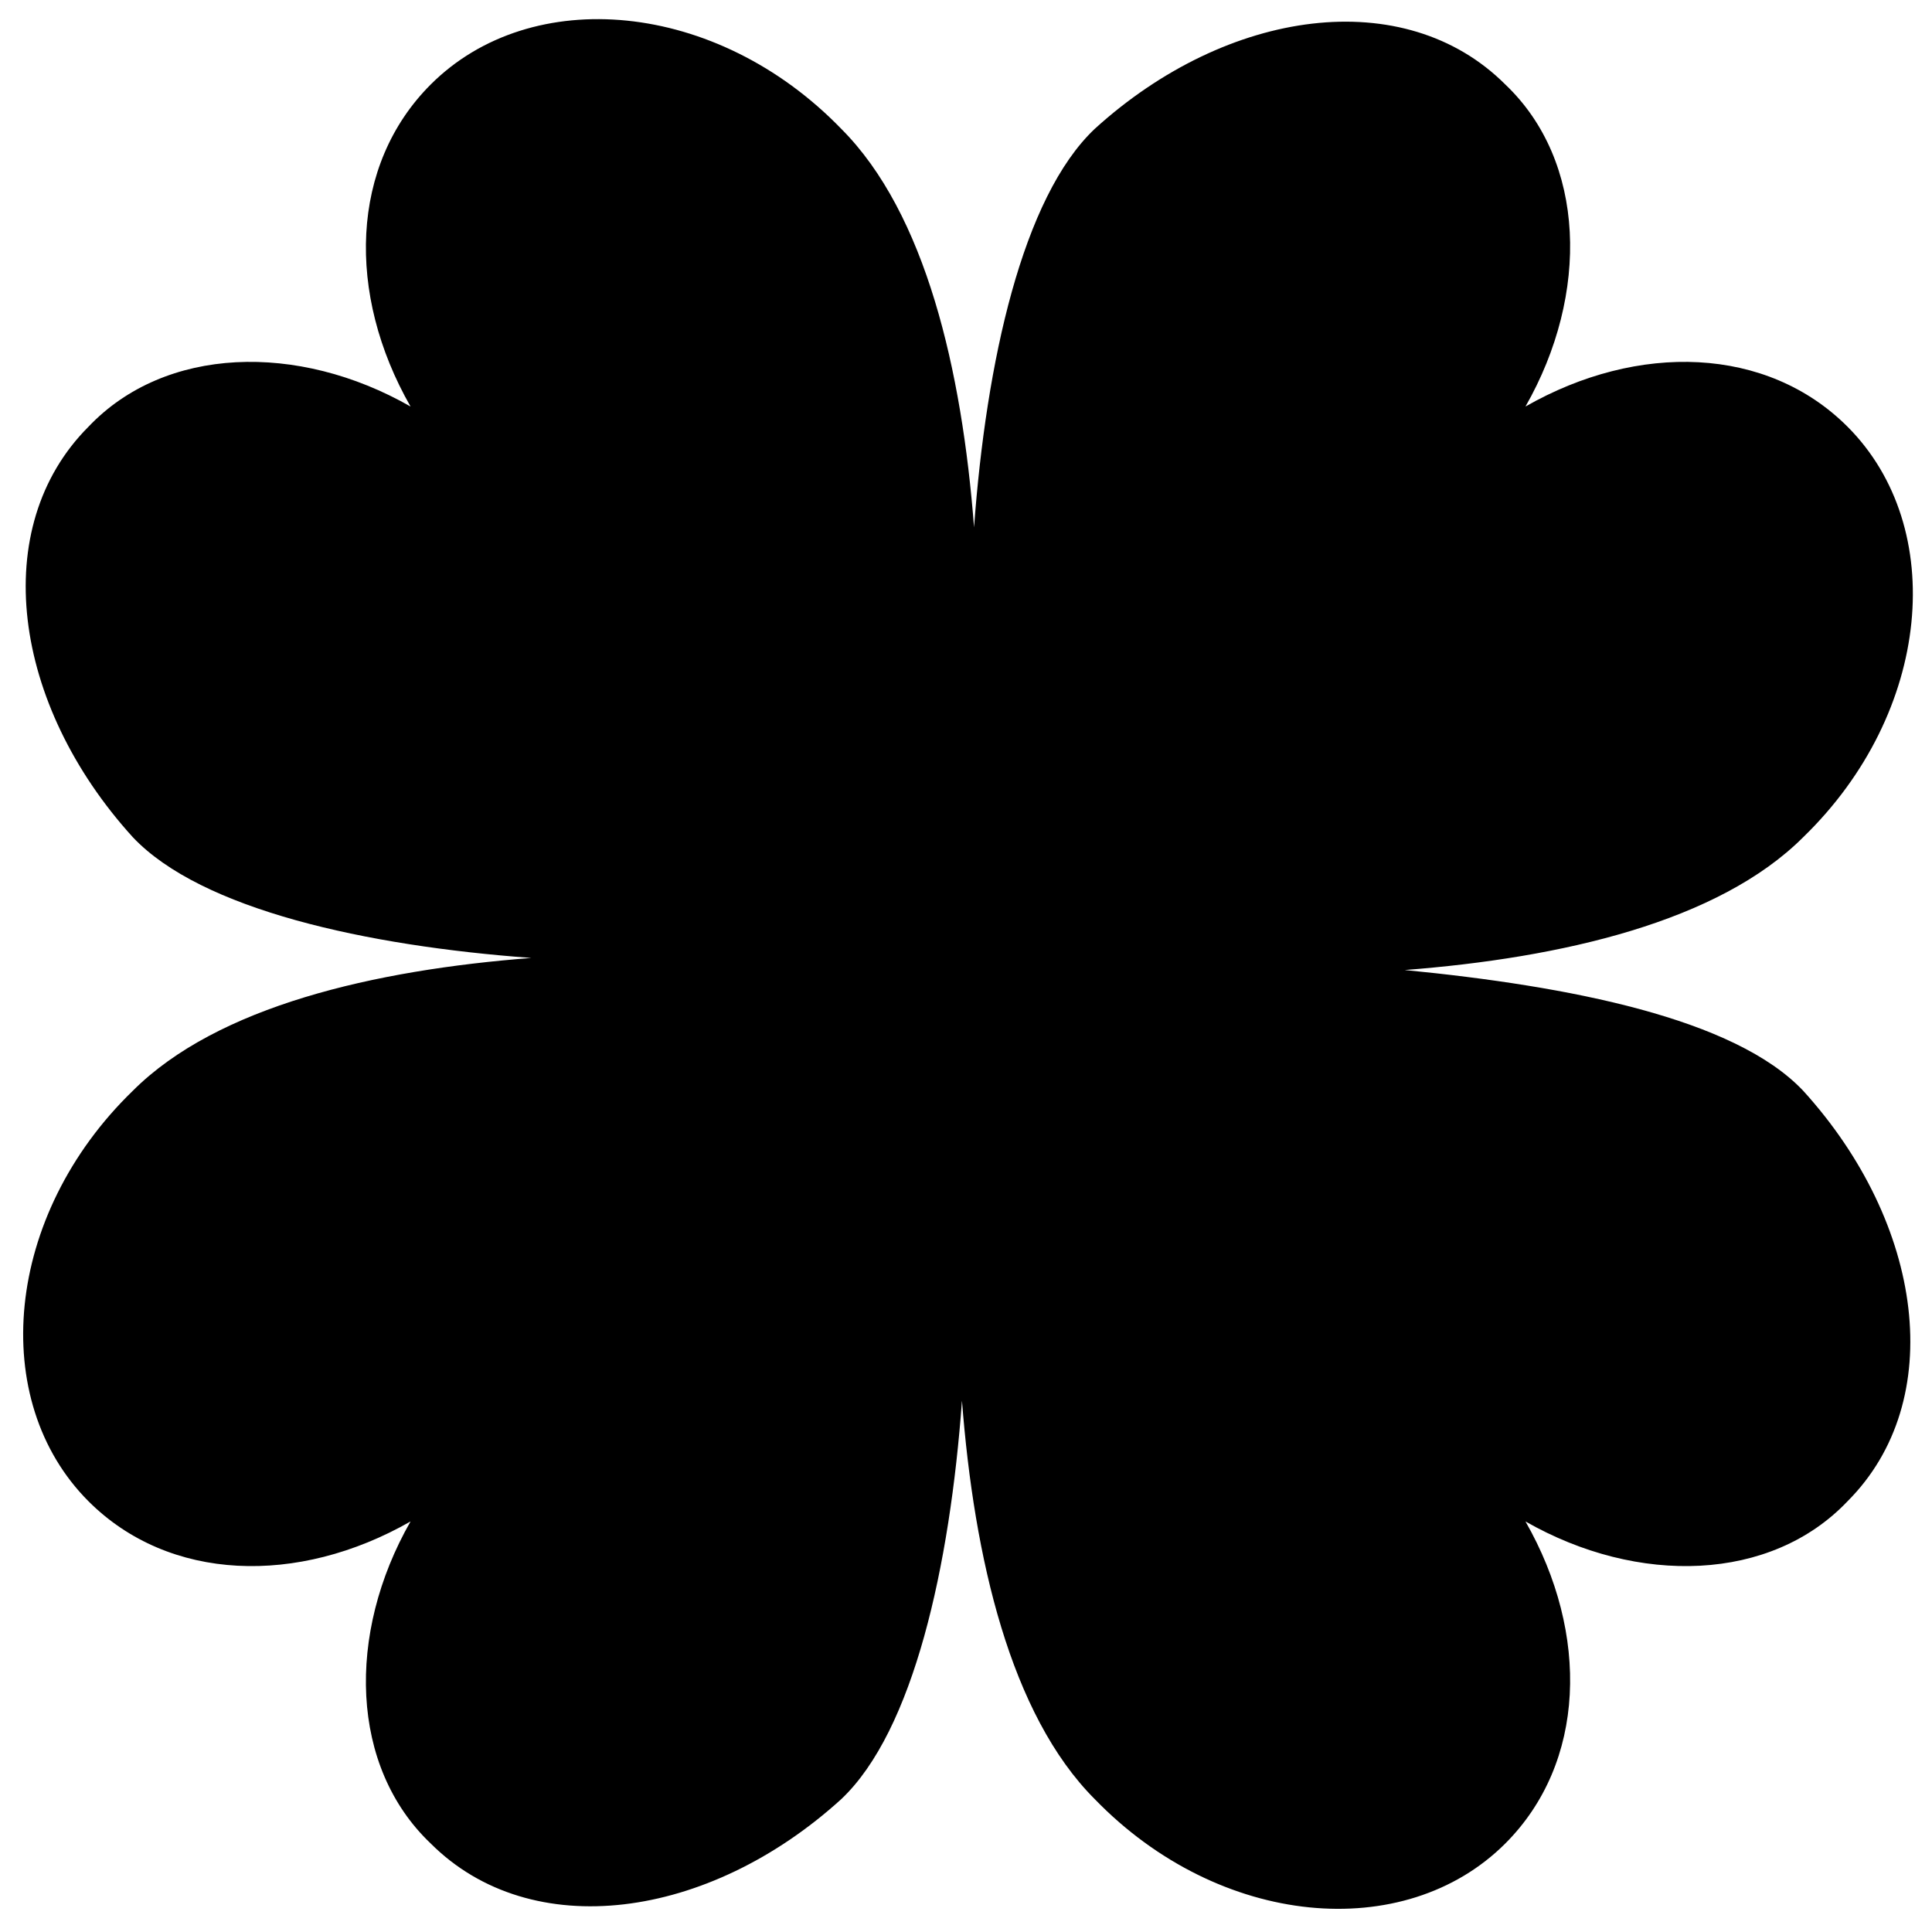 <?xml version="1.0" encoding="utf-8"?>
<!-- Generator: Adobe Illustrator 18.1.1, SVG Export Plug-In . SVG Version: 6.00 Build 0)  -->
<svg version="1.1" id="Layer_1" xmlns="http://www.w3.org/2000/svg" xmlns:xlink="http://www.w3.org/1999/xlink" x="0px" y="0px"
	 viewBox="0 0 48 48" enable-background="new 0 0 48 48" xml:space="preserve">
<path d="M34.9,24.1c3.9-0.3,7.8-1.2,9.9-3.3c3.2-3.1,3.6-7.7,1.1-10.2c-2-2-5.2-2.1-8-0.5c1.6-2.8,1.5-6.1-0.5-8
	c-2.5-2.5-6.9-1.9-10.2,1.1c-1.8,1.7-2.7,5.8-3,9.9c-0.3-3.9-1.2-7.8-3.3-9.9c-3.1-3.2-7.7-3.6-10.2-1.1c-2,2-2.1,5.2-0.5,8
	c-2.8-1.6-6.1-1.5-8,0.5c-2.5,2.5-1.9,6.9,1.1,10.2c1.7,1.8,5.8,2.7,9.9,3c-3.9,0.3-7.8,1.2-9.9,3.3c-3.2,3.1-3.6,7.7-1.1,10.2
	c2,2,5.2,2.1,8,0.5c-1.6,2.8-1.5,6.1,0.5,8c2.5,2.5,6.9,1.9,10.2-1.1c1.8-1.7,2.7-5.8,3-9.9c0.3,3.9,1.2,7.8,3.3,9.9
	c3.1,3.2,7.7,3.6,10.2,1.1c2-2,2.1-5.2,0.5-8c2.8,1.6,6.1,1.5,8-0.5c2.5-2.5,1.9-6.9-1.1-10.2C43.1,25.3,39,24.5,34.9,24.1z"/>
</svg>
